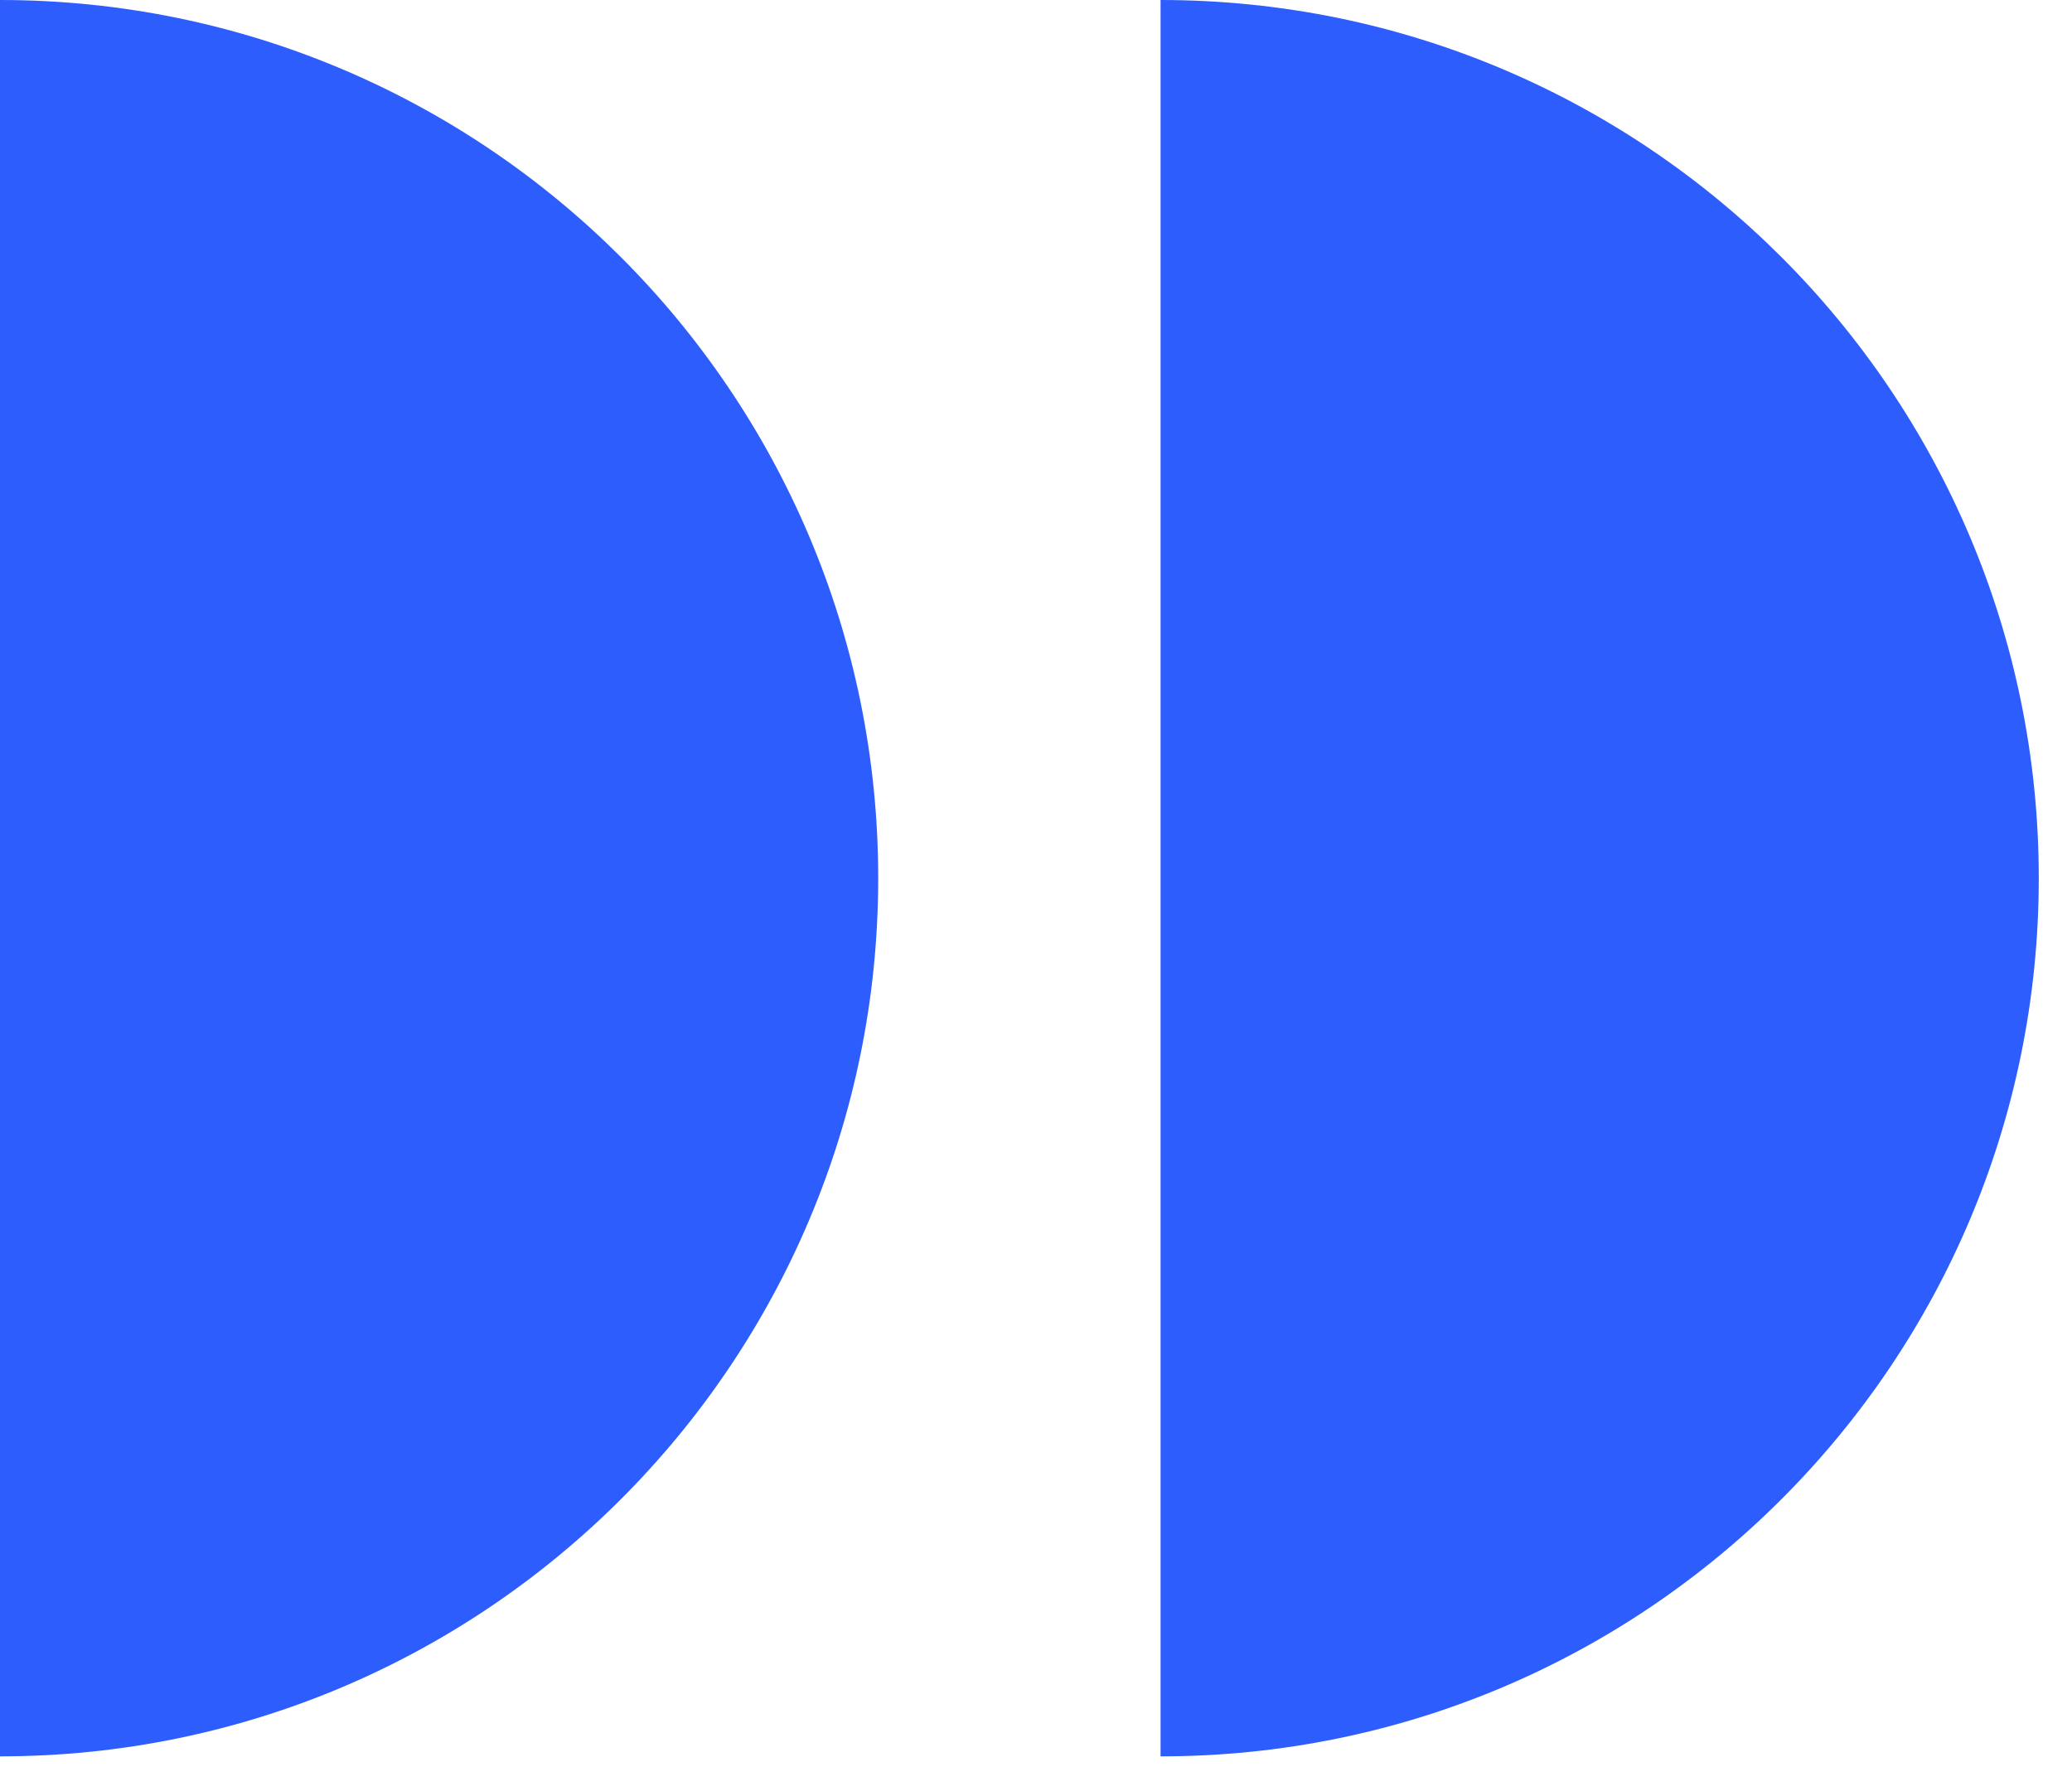 <svg xmlns="http://www.w3.org/2000/svg" width="59" height="51" viewBox="0 0 59 51" fill="none"><path d="M0 50.013C13.811 50.013 25.007 38.817 25.007 25.006C25.007 11.196 13.811 -4.8938e-07 0 -1.09306e-06L0 50.013Z" fill="#2D5DFD"></path><path d="M33.047 50.013C46.858 50.013 58.054 38.817 58.054 25.006C58.054 11.196 46.858 4.8938e-07 33.047 1.09306e-06L33.047 50.013Z" fill="#2D5DFD"></path></svg>